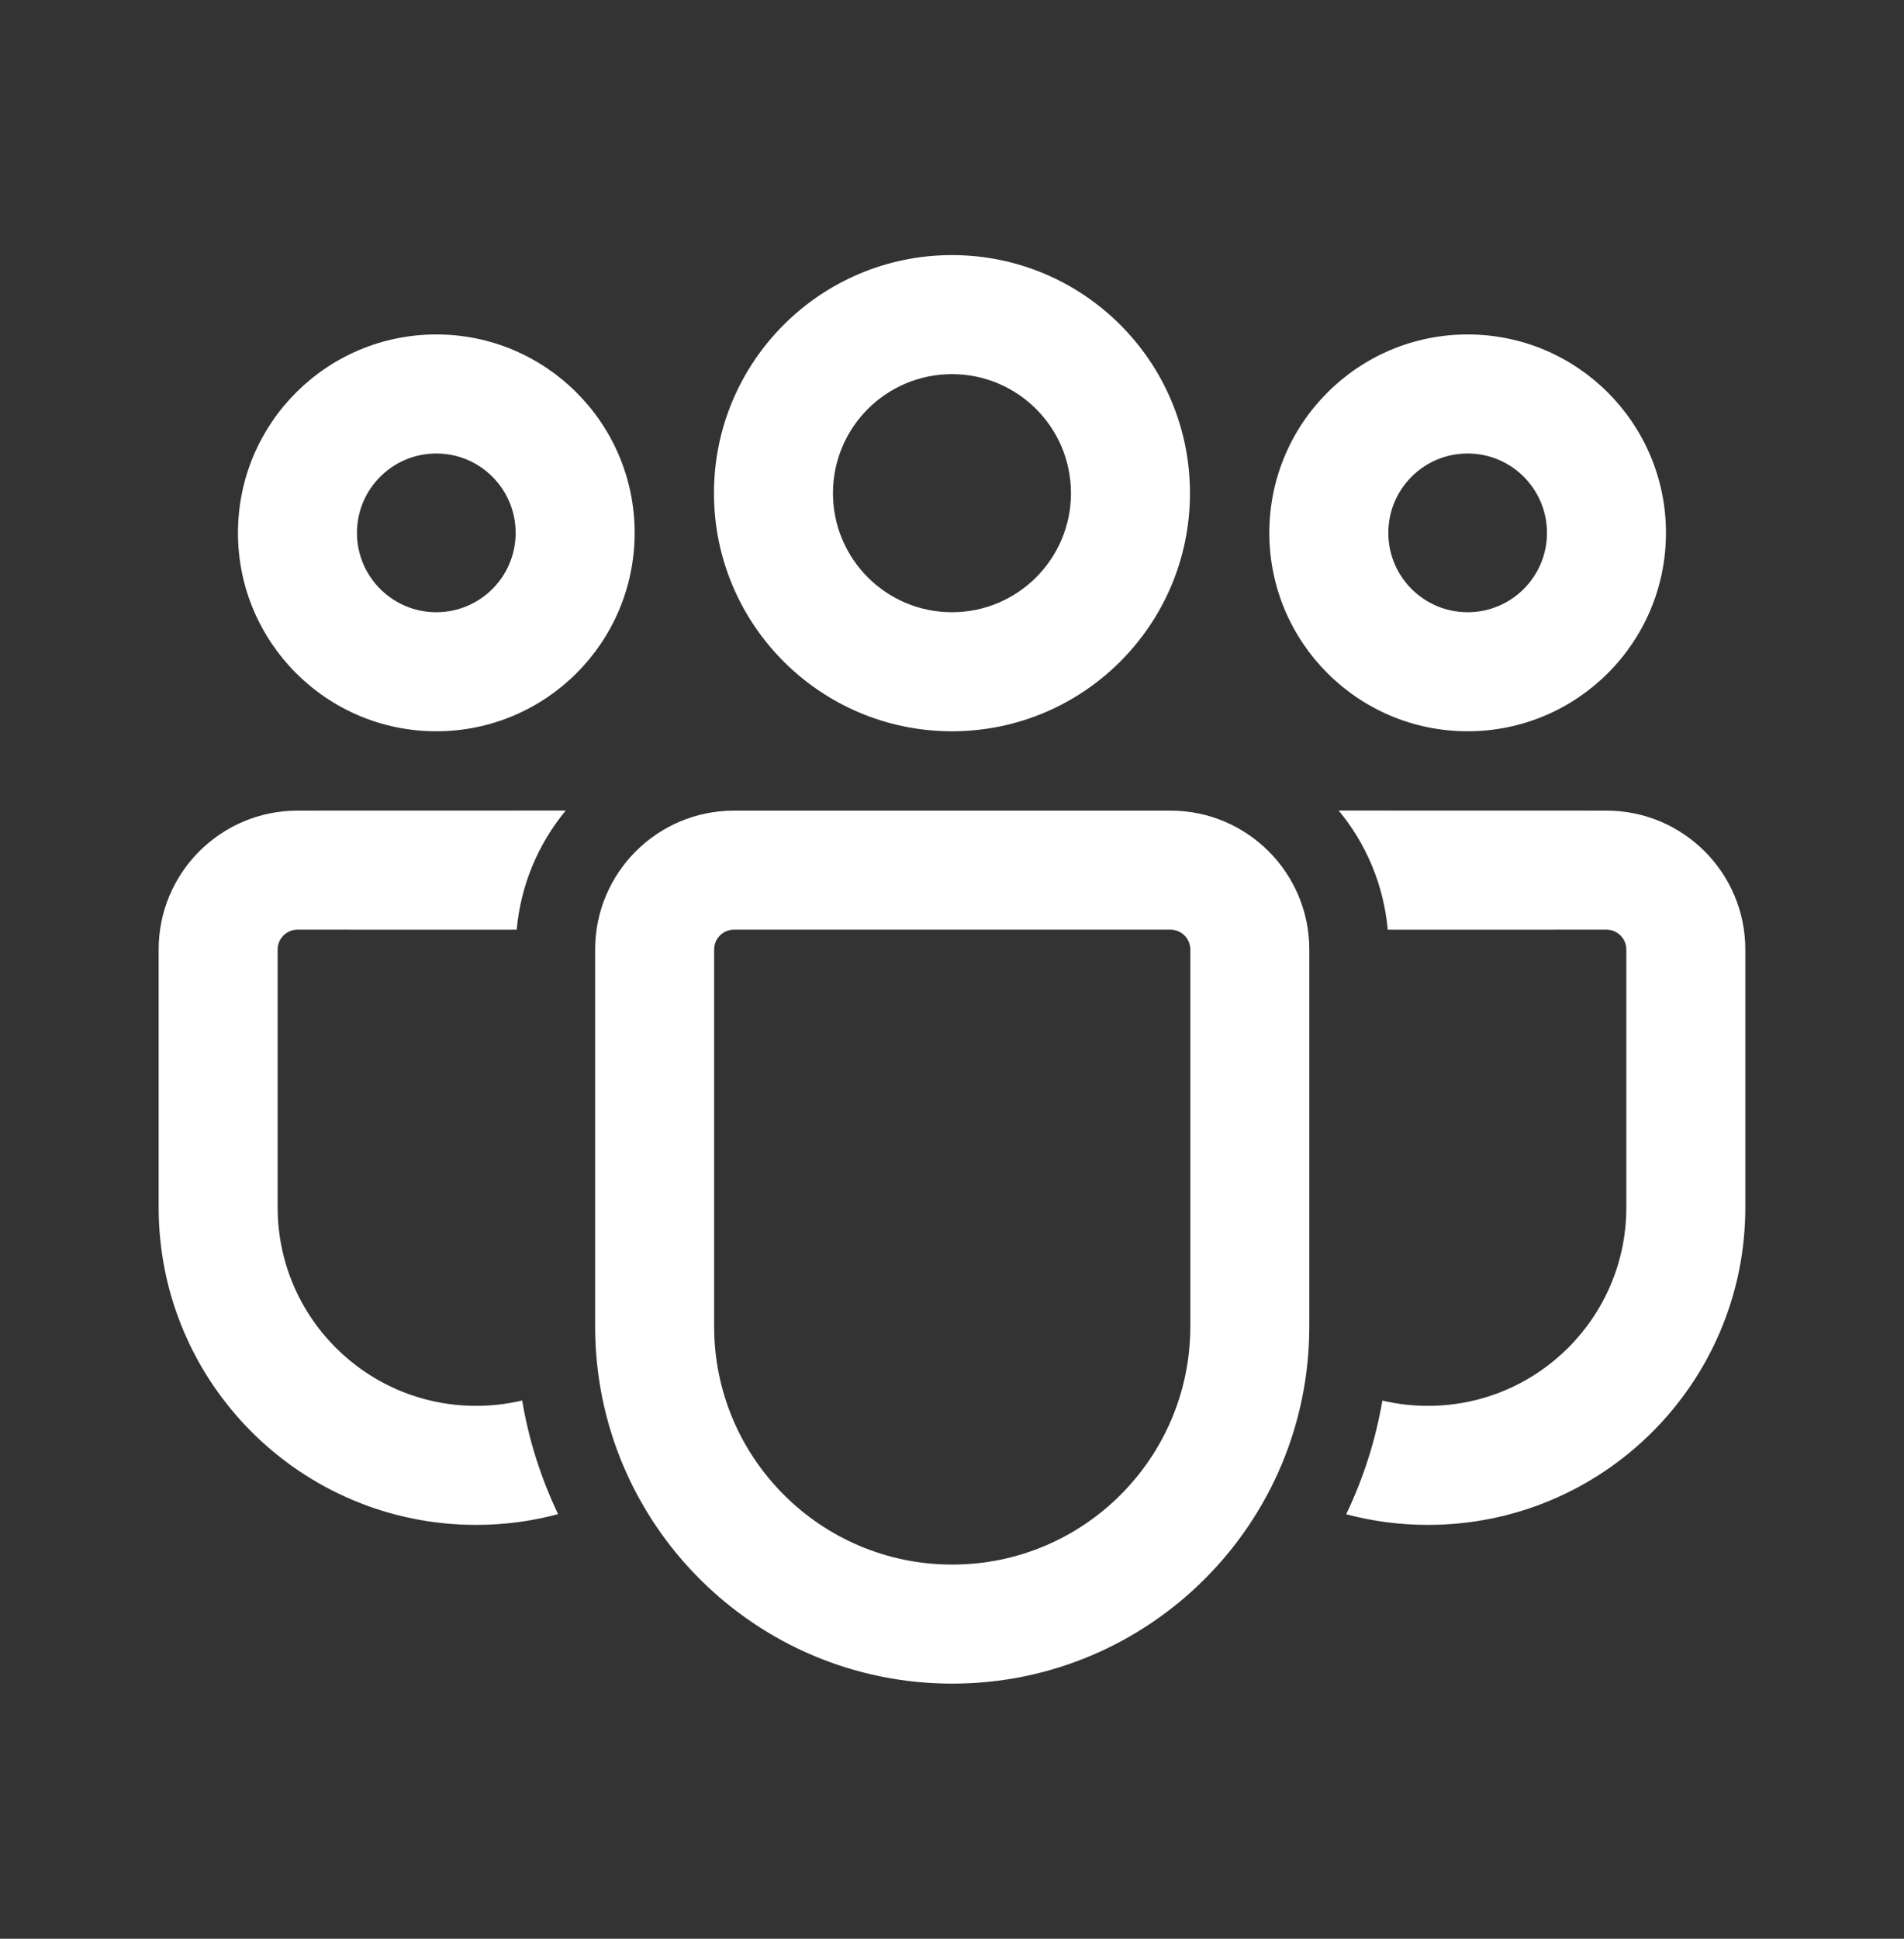 <svg width="56" height="57" viewBox="0 0 56 57" fill="none" xmlns="http://www.w3.org/2000/svg">
<rect x="0" y="0" width="56" height="57" fill="#333333" stroke="none"/>
<g id="People Team / undefined">
<path id="Vector" d="M34.425 23.833C36.681 23.833 38.509 25.662 38.509 27.917V38.998C38.509 44.798 33.807 49.5 28.006 49.5C22.206 49.5 17.504 44.798 17.504 38.998V27.917C17.504 25.662 19.332 23.833 21.587 23.833H34.425ZM34.425 27.333H21.587C21.265 27.333 21.004 27.594 21.004 27.917V38.998C21.004 42.865 24.139 46 28.006 46C31.874 46 35.009 42.865 35.009 38.998V27.917C35.009 27.594 34.748 27.333 34.425 27.333ZM8.749 23.833L16.639 23.831C15.838 24.8 15.316 26.009 15.197 27.334L8.749 27.333C8.427 27.333 8.166 27.594 8.166 27.917V35.497C8.166 38.721 10.779 41.333 14.002 41.333C14.469 41.333 14.923 41.279 15.358 41.175C15.555 42.351 15.916 43.472 16.414 44.516C15.646 44.724 14.837 44.833 14.002 44.833C8.846 44.833 4.666 40.653 4.666 35.497V27.917C4.666 25.662 6.494 23.833 8.749 23.833ZM39.374 23.831L47.249 23.833C49.505 23.833 51.333 25.662 51.333 27.917V35.5C51.333 40.655 47.154 44.833 41.999 44.833C41.168 44.833 40.361 44.725 39.594 44.52C40.095 43.475 40.457 42.353 40.658 41.177C41.087 41.28 41.537 41.333 41.999 41.333C45.221 41.333 47.833 38.722 47.833 35.5V27.917C47.833 27.594 47.572 27.333 47.249 27.333L40.816 27.334C40.697 26.009 40.175 24.8 39.374 23.831ZM27.999 7.5C31.866 7.5 34.999 10.634 34.999 14.5C34.999 18.366 31.866 21.5 27.999 21.5C24.133 21.5 20.999 18.366 20.999 14.5C20.999 10.634 24.133 7.5 27.999 7.5ZM43.166 9.833C46.388 9.833 48.999 12.445 48.999 15.667C48.999 18.888 46.388 21.5 43.166 21.5C39.944 21.5 37.333 18.888 37.333 15.667C37.333 12.445 39.944 9.833 43.166 9.833ZM12.833 9.833C16.054 9.833 18.666 12.445 18.666 15.667C18.666 18.888 16.054 21.5 12.833 21.5C9.611 21.5 6.999 18.888 6.999 15.667C6.999 12.445 9.611 9.833 12.833 9.833ZM27.999 11C26.066 11 24.499 12.567 24.499 14.5C24.499 16.433 26.066 18 27.999 18C29.932 18 31.499 16.433 31.499 14.5C31.499 12.567 29.932 11 27.999 11ZM43.166 13.333C41.877 13.333 40.833 14.378 40.833 15.667C40.833 16.955 41.877 18 43.166 18C44.455 18 45.499 16.955 45.499 15.667C45.499 14.378 44.455 13.333 43.166 13.333ZM12.833 13.333C11.544 13.333 10.499 14.378 10.499 15.667C10.499 16.955 11.544 18 12.833 18C14.121 18 15.166 16.955 15.166 15.667C15.166 14.378 14.121 13.333 12.833 13.333Z" fill="white"/>
</g>
</svg>
